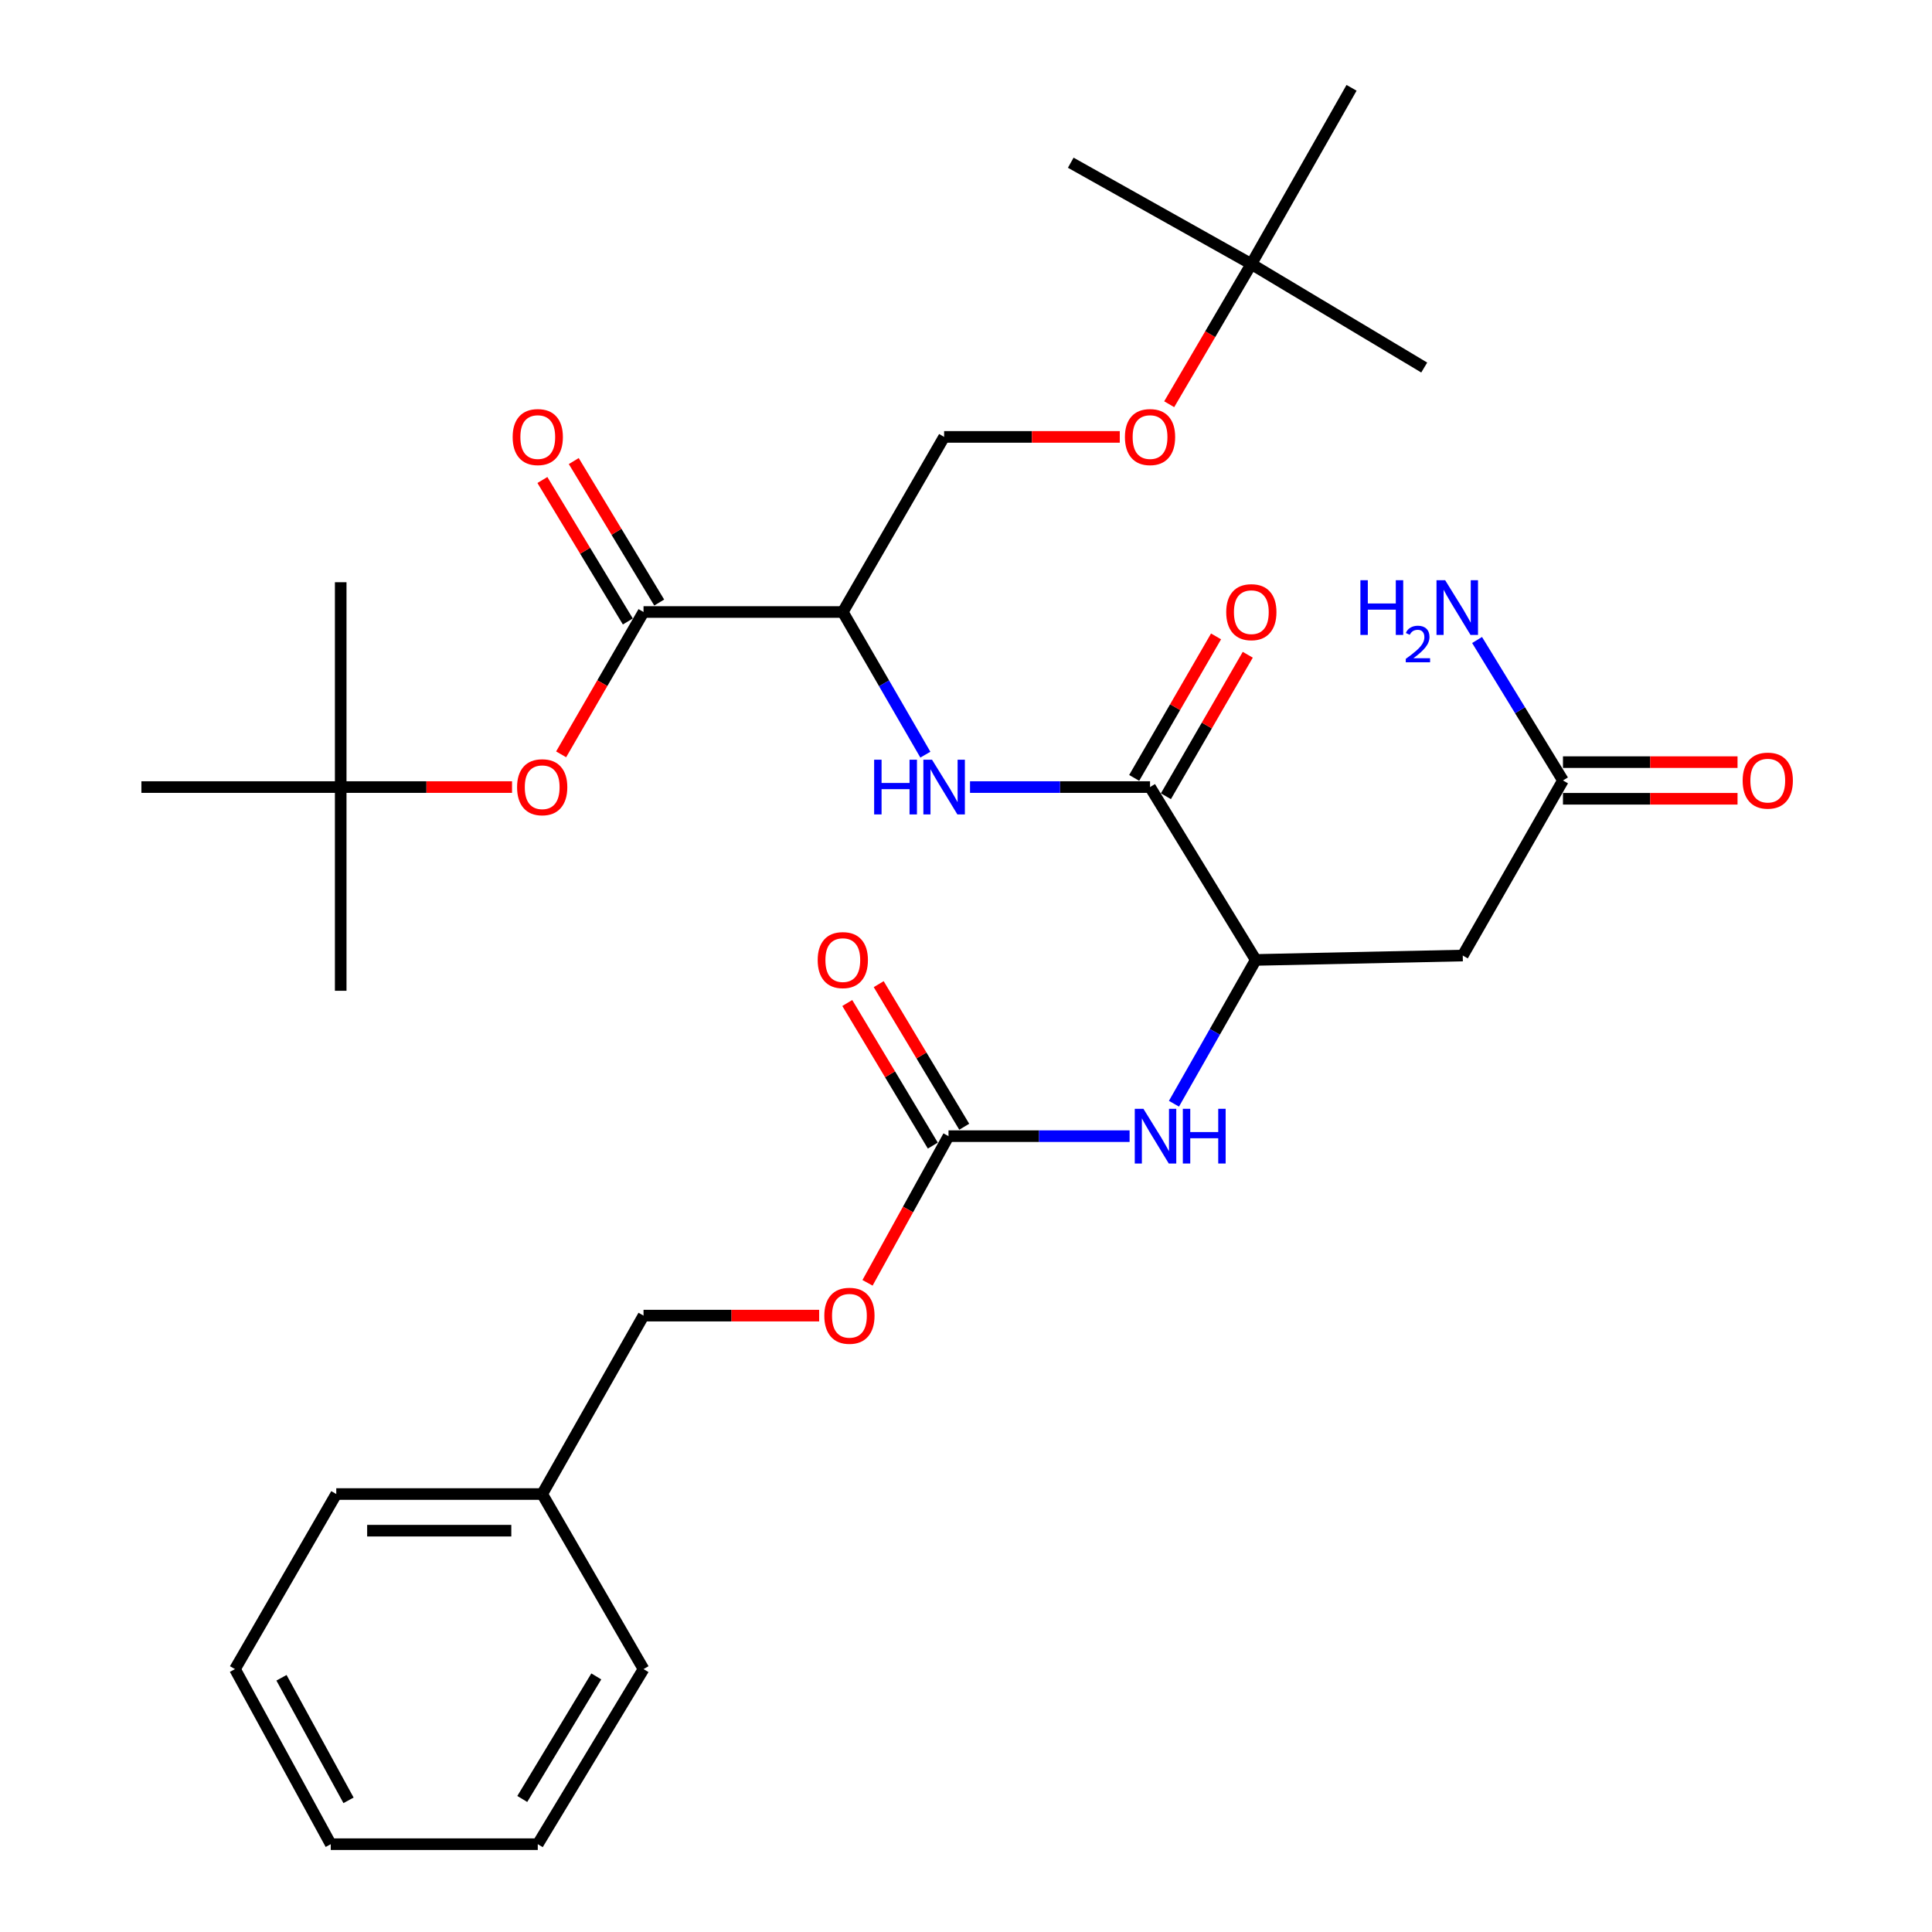 <?xml version='1.0' encoding='iso-8859-1'?>
<svg version='1.1' baseProfile='full'
              xmlns='http://www.w3.org/2000/svg'
                      xmlns:rdkit='http://www.rdkit.org/xml'
                      xmlns:xlink='http://www.w3.org/1999/xlink'
                  xml:space='preserve'
width='1000px' height='1000px' viewBox='0 0 1000 1000'>
<!-- END OF HEADER -->
<rect style='opacity:1.0;fill:#FFFFFF;stroke:none' width='1000' height='1000' x='0' y='0'> </rect>
<path class='bond-1' d='M 436.236,316.774 L 333.086,316.774' style='fill:none;fill-rule:evenodd;stroke:#000000;stroke-width:6px;stroke-linecap:butt;stroke-linejoin:miter;stroke-opacity:1' />
<path class='bond-2' d='M 436.236,316.774 L 457.601,353.692' style='fill:none;fill-rule:evenodd;stroke:#000000;stroke-width:6px;stroke-linecap:butt;stroke-linejoin:miter;stroke-opacity:1' />
<path class='bond-2' d='M 457.601,353.692 L 478.966,390.609' style='fill:none;fill-rule:evenodd;stroke:#0000FF;stroke-width:6px;stroke-linecap:butt;stroke-linejoin:miter;stroke-opacity:1' />
<path class='bond-9' d='M 436.236,316.774 L 488.675,226.141' style='fill:none;fill-rule:evenodd;stroke:#000000;stroke-width:6px;stroke-linecap:butt;stroke-linejoin:miter;stroke-opacity:1' />
<path class='bond-0' d='M 595.26,407.386 L 548.67,407.386' style='fill:none;fill-rule:evenodd;stroke:#000000;stroke-width:6px;stroke-linecap:butt;stroke-linejoin:miter;stroke-opacity:1' />
<path class='bond-0' d='M 548.67,407.386 L 502.08,407.386' style='fill:none;fill-rule:evenodd;stroke:#0000FF;stroke-width:6px;stroke-linecap:butt;stroke-linejoin:miter;stroke-opacity:1' />
<path class='bond-3' d='M 595.26,407.386 L 649.975,496.86' style='fill:none;fill-rule:evenodd;stroke:#000000;stroke-width:6px;stroke-linecap:butt;stroke-linejoin:miter;stroke-opacity:1' />
<path class='bond-10' d='M 603.468,412.135 L 624.655,375.518' style='fill:none;fill-rule:evenodd;stroke:#000000;stroke-width:6px;stroke-linecap:butt;stroke-linejoin:miter;stroke-opacity:1' />
<path class='bond-10' d='M 624.655,375.518 L 645.842,338.9' style='fill:none;fill-rule:evenodd;stroke:#FF0000;stroke-width:6px;stroke-linecap:butt;stroke-linejoin:miter;stroke-opacity:1' />
<path class='bond-10' d='M 587.052,402.637 L 608.239,366.02' style='fill:none;fill-rule:evenodd;stroke:#000000;stroke-width:6px;stroke-linecap:butt;stroke-linejoin:miter;stroke-opacity:1' />
<path class='bond-10' d='M 608.239,366.02 L 629.426,329.402' style='fill:none;fill-rule:evenodd;stroke:#FF0000;stroke-width:6px;stroke-linecap:butt;stroke-linejoin:miter;stroke-opacity:1' />
<path class='bond-8' d='M 333.086,316.774 L 311.763,353.611' style='fill:none;fill-rule:evenodd;stroke:#000000;stroke-width:6px;stroke-linecap:butt;stroke-linejoin:miter;stroke-opacity:1' />
<path class='bond-8' d='M 311.763,353.611 L 290.441,390.449' style='fill:none;fill-rule:evenodd;stroke:#FF0000;stroke-width:6px;stroke-linecap:butt;stroke-linejoin:miter;stroke-opacity:1' />
<path class='bond-11' d='M 341.203,311.872 L 319.092,275.259' style='fill:none;fill-rule:evenodd;stroke:#000000;stroke-width:6px;stroke-linecap:butt;stroke-linejoin:miter;stroke-opacity:1' />
<path class='bond-11' d='M 319.092,275.259 L 296.98,238.646' style='fill:none;fill-rule:evenodd;stroke:#FF0000;stroke-width:6px;stroke-linecap:butt;stroke-linejoin:miter;stroke-opacity:1' />
<path class='bond-11' d='M 324.969,321.676 L 302.857,285.063' style='fill:none;fill-rule:evenodd;stroke:#000000;stroke-width:6px;stroke-linecap:butt;stroke-linejoin:miter;stroke-opacity:1' />
<path class='bond-11' d='M 302.857,285.063 L 280.746,248.45' style='fill:none;fill-rule:evenodd;stroke:#FF0000;stroke-width:6px;stroke-linecap:butt;stroke-linejoin:miter;stroke-opacity:1' />
<path class='bond-5' d='M 649.975,496.86 L 757.118,494.584' style='fill:none;fill-rule:evenodd;stroke:#000000;stroke-width:6px;stroke-linecap:butt;stroke-linejoin:miter;stroke-opacity:1' />
<path class='bond-6' d='M 649.975,496.86 L 628.808,534.075' style='fill:none;fill-rule:evenodd;stroke:#000000;stroke-width:6px;stroke-linecap:butt;stroke-linejoin:miter;stroke-opacity:1' />
<path class='bond-6' d='M 628.808,534.075 L 607.641,571.289' style='fill:none;fill-rule:evenodd;stroke:#0000FF;stroke-width:6px;stroke-linecap:butt;stroke-linejoin:miter;stroke-opacity:1' />
<path class='bond-4' d='M 490.951,588.073 L 537.813,588.073' style='fill:none;fill-rule:evenodd;stroke:#000000;stroke-width:6px;stroke-linecap:butt;stroke-linejoin:miter;stroke-opacity:1' />
<path class='bond-4' d='M 537.813,588.073 L 584.676,588.073' style='fill:none;fill-rule:evenodd;stroke:#0000FF;stroke-width:6px;stroke-linecap:butt;stroke-linejoin:miter;stroke-opacity:1' />
<path class='bond-12' d='M 499.083,583.195 L 476.95,546.298' style='fill:none;fill-rule:evenodd;stroke:#000000;stroke-width:6px;stroke-linecap:butt;stroke-linejoin:miter;stroke-opacity:1' />
<path class='bond-12' d='M 476.95,546.298 L 454.817,509.401' style='fill:none;fill-rule:evenodd;stroke:#FF0000;stroke-width:6px;stroke-linecap:butt;stroke-linejoin:miter;stroke-opacity:1' />
<path class='bond-12' d='M 482.819,592.951 L 460.686,556.054' style='fill:none;fill-rule:evenodd;stroke:#000000;stroke-width:6px;stroke-linecap:butt;stroke-linejoin:miter;stroke-opacity:1' />
<path class='bond-12' d='M 460.686,556.054 L 438.553,519.157' style='fill:none;fill-rule:evenodd;stroke:#FF0000;stroke-width:6px;stroke-linecap:butt;stroke-linejoin:miter;stroke-opacity:1' />
<path class='bond-13' d='M 490.951,588.073 L 469.992,626.03' style='fill:none;fill-rule:evenodd;stroke:#000000;stroke-width:6px;stroke-linecap:butt;stroke-linejoin:miter;stroke-opacity:1' />
<path class='bond-13' d='M 469.992,626.03 L 449.032,663.988' style='fill:none;fill-rule:evenodd;stroke:#FF0000;stroke-width:6px;stroke-linecap:butt;stroke-linejoin:miter;stroke-opacity:1' />
<path class='bond-7' d='M 757.118,494.584 L 808.989,403.962' style='fill:none;fill-rule:evenodd;stroke:#000000;stroke-width:6px;stroke-linecap:butt;stroke-linejoin:miter;stroke-opacity:1' />
<path class='bond-15' d='M 808.989,413.444 L 854.166,413.444' style='fill:none;fill-rule:evenodd;stroke:#000000;stroke-width:6px;stroke-linecap:butt;stroke-linejoin:miter;stroke-opacity:1' />
<path class='bond-15' d='M 854.166,413.444 L 899.344,413.444' style='fill:none;fill-rule:evenodd;stroke:#FF0000;stroke-width:6px;stroke-linecap:butt;stroke-linejoin:miter;stroke-opacity:1' />
<path class='bond-15' d='M 808.989,394.479 L 854.166,394.479' style='fill:none;fill-rule:evenodd;stroke:#000000;stroke-width:6px;stroke-linecap:butt;stroke-linejoin:miter;stroke-opacity:1' />
<path class='bond-15' d='M 854.166,394.479 L 899.344,394.479' style='fill:none;fill-rule:evenodd;stroke:#FF0000;stroke-width:6px;stroke-linecap:butt;stroke-linejoin:miter;stroke-opacity:1' />
<path class='bond-18' d='M 808.989,403.962 L 786.762,367.611' style='fill:none;fill-rule:evenodd;stroke:#000000;stroke-width:6px;stroke-linecap:butt;stroke-linejoin:miter;stroke-opacity:1' />
<path class='bond-18' d='M 786.762,367.611 L 764.535,331.259' style='fill:none;fill-rule:evenodd;stroke:#0000FF;stroke-width:6px;stroke-linecap:butt;stroke-linejoin:miter;stroke-opacity:1' />
<path class='bond-14' d='M 265.029,407.386 L 220.689,407.386' style='fill:none;fill-rule:evenodd;stroke:#FF0000;stroke-width:6px;stroke-linecap:butt;stroke-linejoin:miter;stroke-opacity:1' />
<path class='bond-14' d='M 220.689,407.386 L 176.348,407.386' style='fill:none;fill-rule:evenodd;stroke:#000000;stroke-width:6px;stroke-linecap:butt;stroke-linejoin:miter;stroke-opacity:1' />
<path class='bond-16' d='M 488.675,226.141 L 534.135,226.141' style='fill:none;fill-rule:evenodd;stroke:#000000;stroke-width:6px;stroke-linecap:butt;stroke-linejoin:miter;stroke-opacity:1' />
<path class='bond-16' d='M 534.135,226.141 L 579.596,226.141' style='fill:none;fill-rule:evenodd;stroke:#FF0000;stroke-width:6px;stroke-linecap:butt;stroke-linejoin:miter;stroke-opacity:1' />
<path class='bond-19' d='M 423.996,680.961 L 378.541,680.961' style='fill:none;fill-rule:evenodd;stroke:#FF0000;stroke-width:6px;stroke-linecap:butt;stroke-linejoin:miter;stroke-opacity:1' />
<path class='bond-19' d='M 378.541,680.961 L 333.086,680.961' style='fill:none;fill-rule:evenodd;stroke:#000000;stroke-width:6px;stroke-linecap:butt;stroke-linejoin:miter;stroke-opacity:1' />
<path class='bond-21' d='M 176.348,407.386 L 73.188,407.386' style='fill:none;fill-rule:evenodd;stroke:#000000;stroke-width:6px;stroke-linecap:butt;stroke-linejoin:miter;stroke-opacity:1' />
<path class='bond-22' d='M 176.348,407.386 L 176.348,512.823' style='fill:none;fill-rule:evenodd;stroke:#000000;stroke-width:6px;stroke-linecap:butt;stroke-linejoin:miter;stroke-opacity:1' />
<path class='bond-23' d='M 176.348,407.386 L 176.348,301.36' style='fill:none;fill-rule:evenodd;stroke:#000000;stroke-width:6px;stroke-linecap:butt;stroke-linejoin:miter;stroke-opacity:1' />
<path class='bond-17' d='M 605.17,209.229 L 626.43,172.948' style='fill:none;fill-rule:evenodd;stroke:#FF0000;stroke-width:6px;stroke-linecap:butt;stroke-linejoin:miter;stroke-opacity:1' />
<path class='bond-17' d='M 626.43,172.948 L 647.689,136.667' style='fill:none;fill-rule:evenodd;stroke:#000000;stroke-width:6px;stroke-linecap:butt;stroke-linejoin:miter;stroke-opacity:1' />
<path class='bond-24' d='M 647.689,136.667 L 737.173,190.234' style='fill:none;fill-rule:evenodd;stroke:#000000;stroke-width:6px;stroke-linecap:butt;stroke-linejoin:miter;stroke-opacity:1' />
<path class='bond-25' d='M 647.689,136.667 L 554.221,84.218' style='fill:none;fill-rule:evenodd;stroke:#000000;stroke-width:6px;stroke-linecap:butt;stroke-linejoin:miter;stroke-opacity:1' />
<path class='bond-26' d='M 647.689,136.667 L 699.559,45.455' style='fill:none;fill-rule:evenodd;stroke:#000000;stroke-width:6px;stroke-linecap:butt;stroke-linejoin:miter;stroke-opacity:1' />
<path class='bond-20' d='M 333.086,680.961 L 280.637,773.311' style='fill:none;fill-rule:evenodd;stroke:#000000;stroke-width:6px;stroke-linecap:butt;stroke-linejoin:miter;stroke-opacity:1' />
<path class='bond-27' d='M 280.637,773.311 L 174.052,773.311' style='fill:none;fill-rule:evenodd;stroke:#000000;stroke-width:6px;stroke-linecap:butt;stroke-linejoin:miter;stroke-opacity:1' />
<path class='bond-27' d='M 264.649,792.276 L 190.039,792.276' style='fill:none;fill-rule:evenodd;stroke:#000000;stroke-width:6px;stroke-linecap:butt;stroke-linejoin:miter;stroke-opacity:1' />
<path class='bond-28' d='M 280.637,773.311 L 333.086,863.923' style='fill:none;fill-rule:evenodd;stroke:#000000;stroke-width:6px;stroke-linecap:butt;stroke-linejoin:miter;stroke-opacity:1' />
<path class='bond-30' d='M 174.052,773.311 L 121.623,863.923' style='fill:none;fill-rule:evenodd;stroke:#000000;stroke-width:6px;stroke-linecap:butt;stroke-linejoin:miter;stroke-opacity:1' />
<path class='bond-29' d='M 333.086,863.923 L 278.35,954.545' style='fill:none;fill-rule:evenodd;stroke:#000000;stroke-width:6px;stroke-linecap:butt;stroke-linejoin:miter;stroke-opacity:1' />
<path class='bond-29' d='M 308.642,867.711 L 270.327,931.147' style='fill:none;fill-rule:evenodd;stroke:#000000;stroke-width:6px;stroke-linecap:butt;stroke-linejoin:miter;stroke-opacity:1' />
<path class='bond-31' d='M 278.35,954.545 L 171.196,954.545' style='fill:none;fill-rule:evenodd;stroke:#000000;stroke-width:6px;stroke-linecap:butt;stroke-linejoin:miter;stroke-opacity:1' />
<path class='bond-32' d='M 121.623,863.923 L 171.196,954.545' style='fill:none;fill-rule:evenodd;stroke:#000000;stroke-width:6px;stroke-linecap:butt;stroke-linejoin:miter;stroke-opacity:1' />
<path class='bond-32' d='M 145.698,868.415 L 180.399,931.85' style='fill:none;fill-rule:evenodd;stroke:#000000;stroke-width:6px;stroke-linecap:butt;stroke-linejoin:miter;stroke-opacity:1' />
<path  class='atom-3' d='M 452.455 393.226
L 456.295 393.226
L 456.295 405.266
L 470.775 405.266
L 470.775 393.226
L 474.615 393.226
L 474.615 421.546
L 470.775 421.546
L 470.775 408.466
L 456.295 408.466
L 456.295 421.546
L 452.455 421.546
L 452.455 393.226
' fill='#0000FF'/>
<path  class='atom-3' d='M 482.415 393.226
L 491.695 408.226
Q 492.615 409.706, 494.095 412.386
Q 495.575 415.066, 495.655 415.226
L 495.655 393.226
L 499.415 393.226
L 499.415 421.546
L 495.535 421.546
L 485.575 405.146
Q 484.415 403.226, 483.175 401.026
Q 481.975 398.826, 481.615 398.146
L 481.615 421.546
L 477.935 421.546
L 477.935 393.226
L 482.415 393.226
' fill='#0000FF'/>
<path  class='atom-7' d='M 591.834 573.913
L 601.114 588.913
Q 602.034 590.393, 603.514 593.073
Q 604.994 595.753, 605.074 595.913
L 605.074 573.913
L 608.834 573.913
L 608.834 602.233
L 604.954 602.233
L 594.994 585.833
Q 593.834 583.913, 592.594 581.713
Q 591.394 579.513, 591.034 578.833
L 591.034 602.233
L 587.354 602.233
L 587.354 573.913
L 591.834 573.913
' fill='#0000FF'/>
<path  class='atom-7' d='M 612.234 573.913
L 616.074 573.913
L 616.074 585.953
L 630.554 585.953
L 630.554 573.913
L 634.394 573.913
L 634.394 602.233
L 630.554 602.233
L 630.554 589.153
L 616.074 589.153
L 616.074 602.233
L 612.234 602.233
L 612.234 573.913
' fill='#0000FF'/>
<path  class='atom-9' d='M 267.637 407.466
Q 267.637 400.666, 270.997 396.866
Q 274.357 393.066, 280.637 393.066
Q 286.917 393.066, 290.277 396.866
Q 293.637 400.666, 293.637 407.466
Q 293.637 414.346, 290.237 418.266
Q 286.837 422.146, 280.637 422.146
Q 274.397 422.146, 270.997 418.266
Q 267.637 414.386, 267.637 407.466
M 280.637 418.946
Q 284.957 418.946, 287.277 416.066
Q 289.637 413.146, 289.637 407.466
Q 289.637 401.906, 287.277 399.106
Q 284.957 396.266, 280.637 396.266
Q 276.317 396.266, 273.957 399.066
Q 271.637 401.866, 271.637 407.466
Q 271.637 413.186, 273.957 416.066
Q 276.317 418.946, 280.637 418.946
' fill='#FF0000'/>
<path  class='atom-11' d='M 634.689 316.854
Q 634.689 310.054, 638.049 306.254
Q 641.409 302.454, 647.689 302.454
Q 653.969 302.454, 657.329 306.254
Q 660.689 310.054, 660.689 316.854
Q 660.689 323.734, 657.289 327.654
Q 653.889 331.534, 647.689 331.534
Q 641.449 331.534, 638.049 327.654
Q 634.689 323.774, 634.689 316.854
M 647.689 328.334
Q 652.009 328.334, 654.329 325.454
Q 656.689 322.534, 656.689 316.854
Q 656.689 311.294, 654.329 308.494
Q 652.009 305.654, 647.689 305.654
Q 643.369 305.654, 641.009 308.454
Q 638.689 311.254, 638.689 316.854
Q 638.689 322.574, 641.009 325.454
Q 643.369 328.334, 647.689 328.334
' fill='#FF0000'/>
<path  class='atom-12' d='M 265.35 226.221
Q 265.35 219.421, 268.71 215.621
Q 272.07 211.821, 278.35 211.821
Q 284.63 211.821, 287.99 215.621
Q 291.35 219.421, 291.35 226.221
Q 291.35 233.101, 287.95 237.021
Q 284.55 240.901, 278.35 240.901
Q 272.11 240.901, 268.71 237.021
Q 265.35 233.141, 265.35 226.221
M 278.35 237.701
Q 282.67 237.701, 284.99 234.821
Q 287.35 231.901, 287.35 226.221
Q 287.35 220.661, 284.99 217.861
Q 282.67 215.021, 278.35 215.021
Q 274.03 215.021, 271.67 217.821
Q 269.35 220.621, 269.35 226.221
Q 269.35 231.941, 271.67 234.821
Q 274.03 237.701, 278.35 237.701
' fill='#FF0000'/>
<path  class='atom-13' d='M 423.236 496.94
Q 423.236 490.14, 426.596 486.34
Q 429.956 482.54, 436.236 482.54
Q 442.516 482.54, 445.876 486.34
Q 449.236 490.14, 449.236 496.94
Q 449.236 503.82, 445.836 507.74
Q 442.436 511.62, 436.236 511.62
Q 429.996 511.62, 426.596 507.74
Q 423.236 503.86, 423.236 496.94
M 436.236 508.42
Q 440.556 508.42, 442.876 505.54
Q 445.236 502.62, 445.236 496.94
Q 445.236 491.38, 442.876 488.58
Q 440.556 485.74, 436.236 485.74
Q 431.916 485.74, 429.556 488.54
Q 427.236 491.34, 427.236 496.94
Q 427.236 502.66, 429.556 505.54
Q 431.916 508.42, 436.236 508.42
' fill='#FF0000'/>
<path  class='atom-14' d='M 426.661 681.041
Q 426.661 674.241, 430.021 670.441
Q 433.381 666.641, 439.661 666.641
Q 445.941 666.641, 449.301 670.441
Q 452.661 674.241, 452.661 681.041
Q 452.661 687.921, 449.261 691.841
Q 445.861 695.721, 439.661 695.721
Q 433.421 695.721, 430.021 691.841
Q 426.661 687.961, 426.661 681.041
M 439.661 692.521
Q 443.981 692.521, 446.301 689.641
Q 448.661 686.721, 448.661 681.041
Q 448.661 675.481, 446.301 672.681
Q 443.981 669.841, 439.661 669.841
Q 435.341 669.841, 432.981 672.641
Q 430.661 675.441, 430.661 681.041
Q 430.661 686.761, 432.981 689.641
Q 435.341 692.521, 439.661 692.521
' fill='#FF0000'/>
<path  class='atom-16' d='M 901.994 404.042
Q 901.994 397.242, 905.354 393.442
Q 908.714 389.642, 914.994 389.642
Q 921.274 389.642, 924.634 393.442
Q 927.994 397.242, 927.994 404.042
Q 927.994 410.922, 924.594 414.842
Q 921.194 418.722, 914.994 418.722
Q 908.754 418.722, 905.354 414.842
Q 901.994 410.962, 901.994 404.042
M 914.994 415.522
Q 919.314 415.522, 921.634 412.642
Q 923.994 409.722, 923.994 404.042
Q 923.994 398.482, 921.634 395.682
Q 919.314 392.842, 914.994 392.842
Q 910.674 392.842, 908.314 395.642
Q 905.994 398.442, 905.994 404.042
Q 905.994 409.762, 908.314 412.642
Q 910.674 415.522, 914.994 415.522
' fill='#FF0000'/>
<path  class='atom-17' d='M 582.26 226.221
Q 582.26 219.421, 585.62 215.621
Q 588.98 211.821, 595.26 211.821
Q 601.54 211.821, 604.9 215.621
Q 608.26 219.421, 608.26 226.221
Q 608.26 233.101, 604.86 237.021
Q 601.46 240.901, 595.26 240.901
Q 589.02 240.901, 585.62 237.021
Q 582.26 233.141, 582.26 226.221
M 595.26 237.701
Q 599.58 237.701, 601.9 234.821
Q 604.26 231.901, 604.26 226.221
Q 604.26 220.661, 601.9 217.861
Q 599.58 215.021, 595.26 215.021
Q 590.94 215.021, 588.58 217.821
Q 586.26 220.621, 586.26 226.221
Q 586.26 231.941, 588.58 234.821
Q 590.94 237.701, 595.26 237.701
' fill='#FF0000'/>
<path  class='atom-19' d='M 704.141 300.317
L 707.981 300.317
L 707.981 312.357
L 722.461 312.357
L 722.461 300.317
L 726.301 300.317
L 726.301 328.637
L 722.461 328.637
L 722.461 315.557
L 707.981 315.557
L 707.981 328.637
L 704.141 328.637
L 704.141 300.317
' fill='#0000FF'/>
<path  class='atom-19' d='M 727.674 327.644
Q 728.36 325.875, 729.997 324.898
Q 731.634 323.895, 733.904 323.895
Q 736.729 323.895, 738.313 325.426
Q 739.897 326.957, 739.897 329.676
Q 739.897 332.448, 737.838 335.036
Q 735.805 337.623, 731.581 340.685
L 740.214 340.685
L 740.214 342.797
L 727.621 342.797
L 727.621 341.028
Q 731.106 338.547, 733.165 336.699
Q 735.25 334.851, 736.254 333.188
Q 737.257 331.524, 737.257 329.808
Q 737.257 328.013, 736.359 327.01
Q 735.462 326.007, 733.904 326.007
Q 732.399 326.007, 731.396 326.614
Q 730.393 327.221, 729.68 328.568
L 727.674 327.644
' fill='#0000FF'/>
<path  class='atom-19' d='M 748.014 300.317
L 757.294 315.317
Q 758.214 316.797, 759.694 319.477
Q 761.174 322.157, 761.254 322.317
L 761.254 300.317
L 765.014 300.317
L 765.014 328.637
L 761.134 328.637
L 751.174 312.237
Q 750.014 310.317, 748.774 308.117
Q 747.574 305.917, 747.214 305.237
L 747.214 328.637
L 743.534 328.637
L 743.534 300.317
L 748.014 300.317
' fill='#0000FF'/>
</svg>
